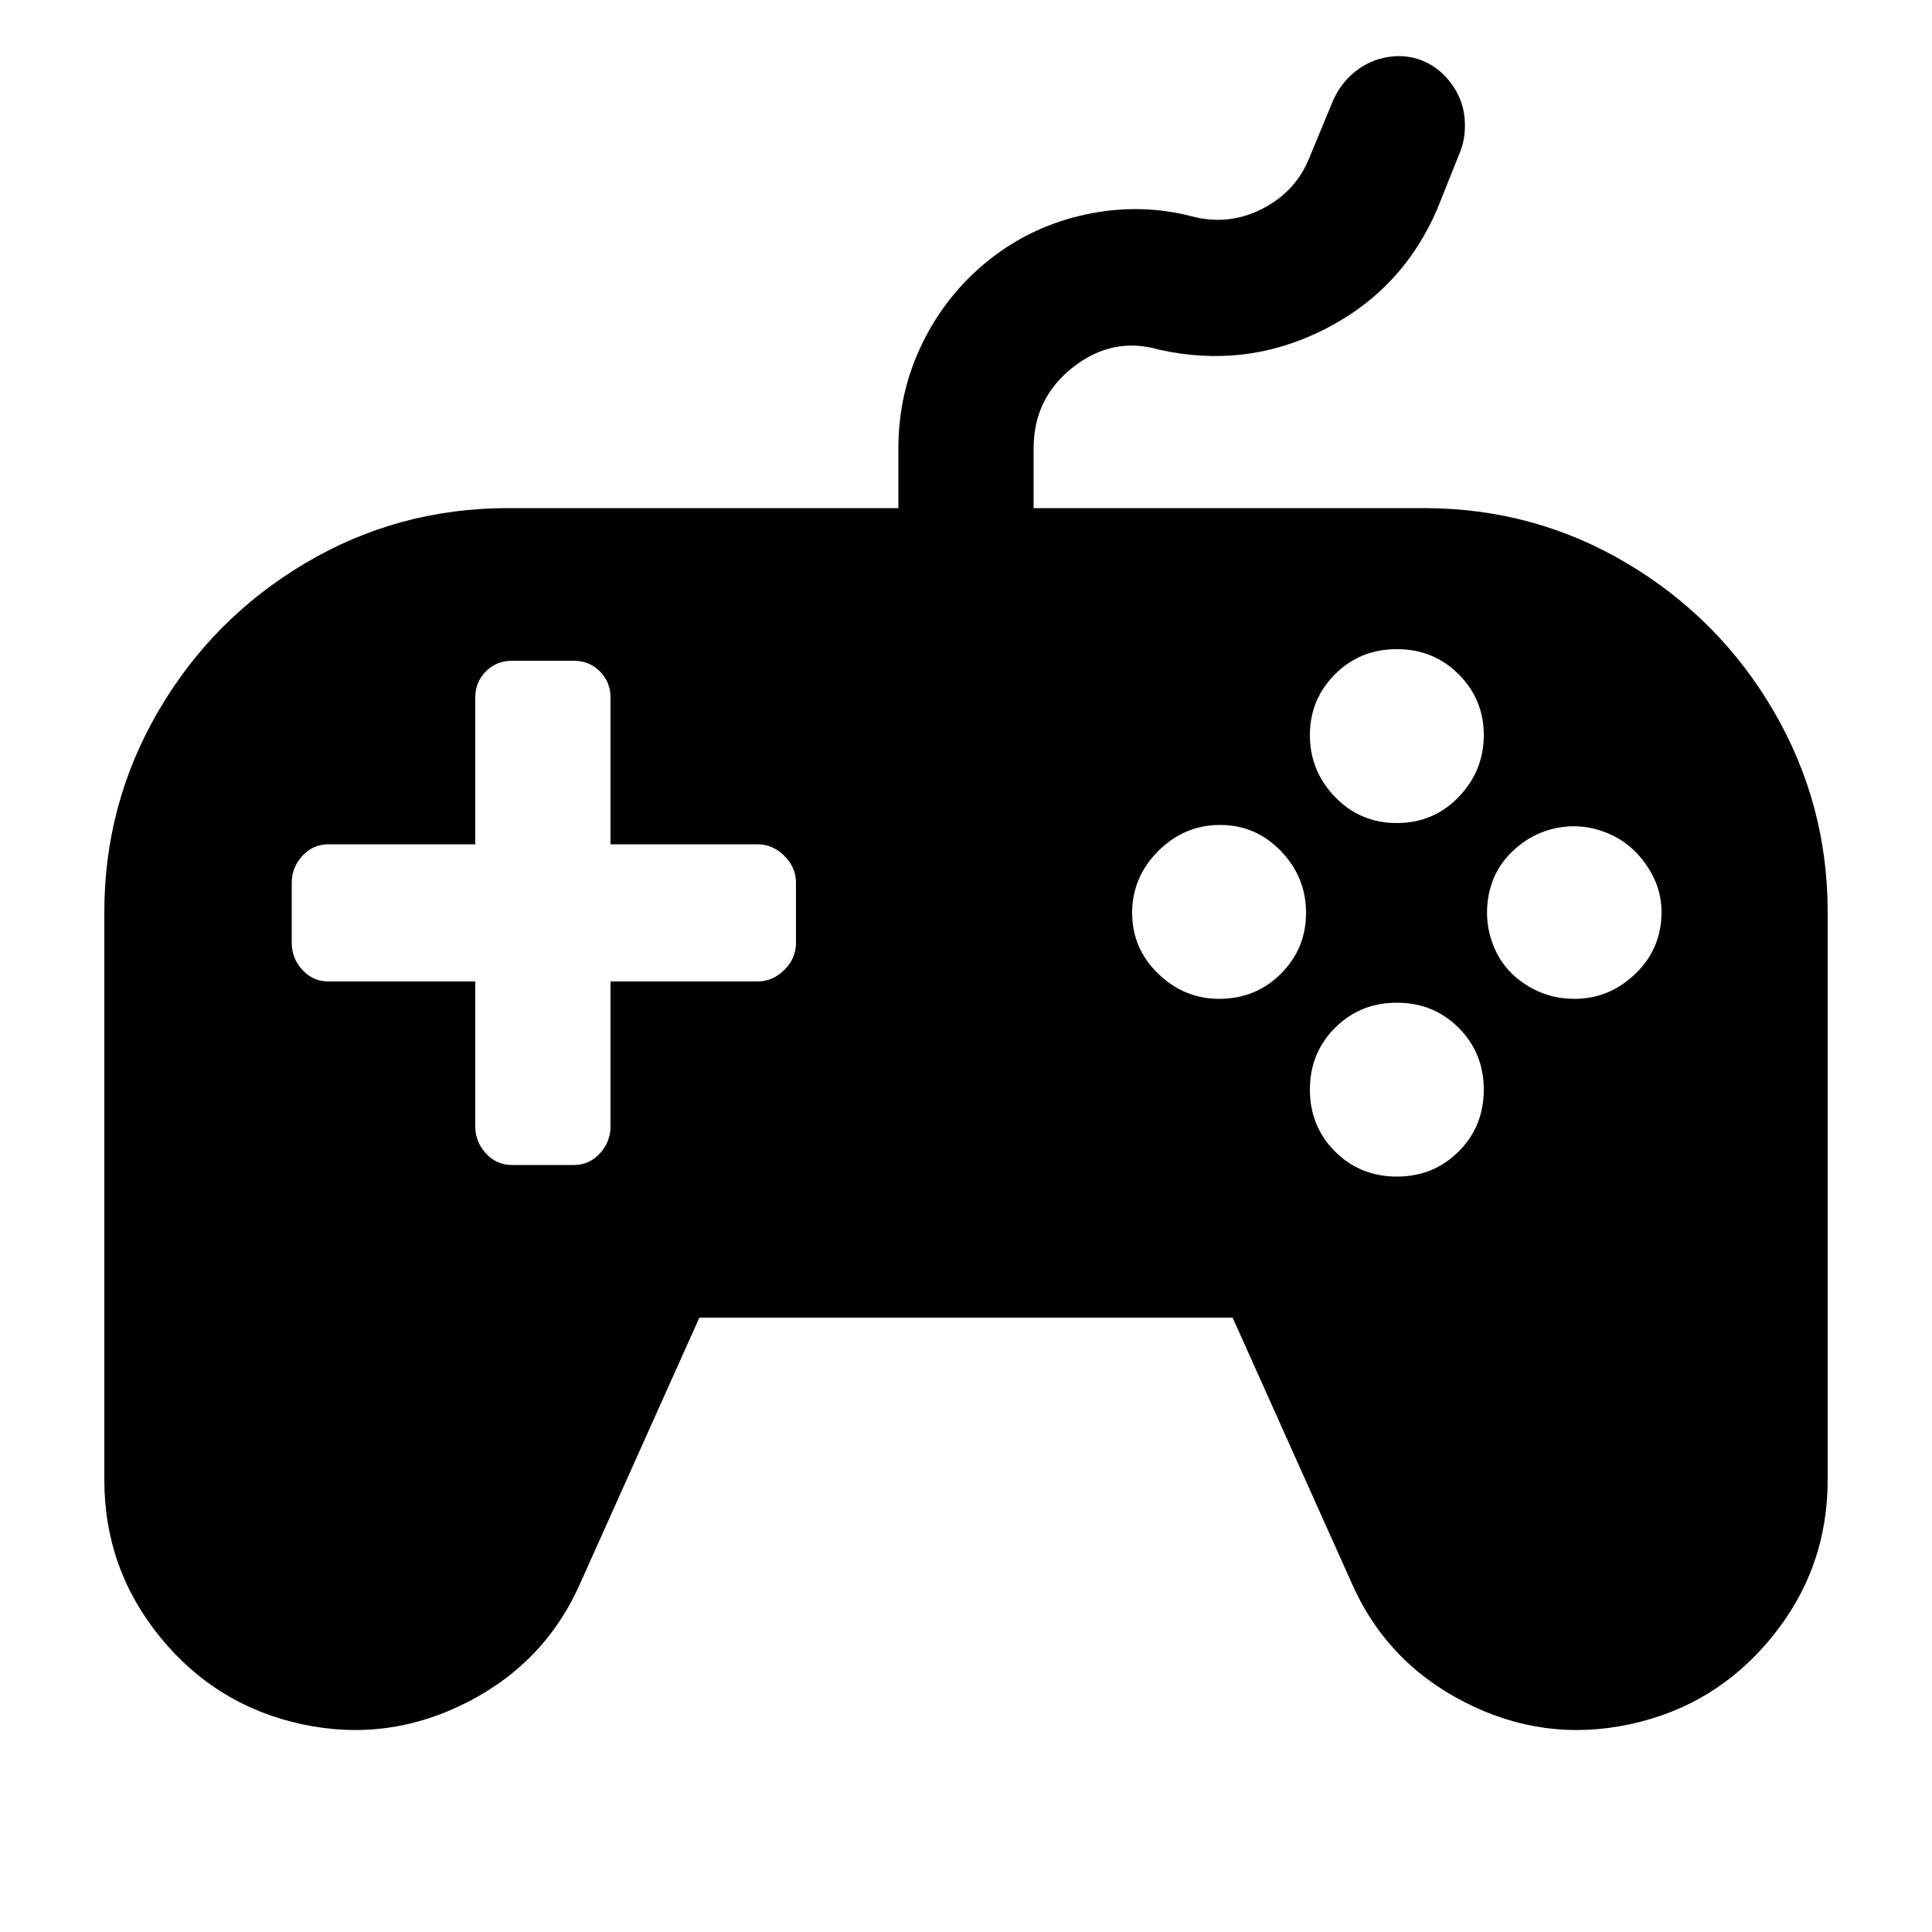 <?xml version="1.0" encoding="utf-8"?><!-- Uploaded to: SVG Repo, www.svgrepo.com, Generator: SVG Repo Mixer Tools -->
<svg fill="#000000" width="800px" height="800px" viewBox="0 0 1000 1000" xmlns="http://www.w3.org/2000/svg"><path d="M737 263H535v-31q0-26 20.5-42t44.5-9q45 10 85.5-10.5T744 108l12-30q3-8 2-17.5T751 43t-14.5-11.5-18-2-17 7.5T690 52l-12 29q-7 18-24.5 27t-36.5 4q-27-7-55-1t-50 23.5-34.5 43T465 232v31H263q-57 0-105 28.5T82 368 54 472v294q0 46 29 81.5t73.5 45T242 881t59-63l61-136h276l61 136q18 42 59 63t85.5 11.5 73.5-45 29-81.5V472q0-56-28-104t-76-76.5T737 263zM412 488q0 8-6 14t-14 6h-76v75q0 8-5.5 14t-13.5 6h-32q-8 0-13.5-6t-5.5-14v-75h-76q-8 0-13.5-6t-5.5-14v-31q0-8 5.5-14t13.5-6h76v-76q0-8 5.5-13.5T265 342h32q8 0 13.5 5.5T316 361v76h76q8 0 14 6t6 14v31zm219 29q-18 0-31.5-13T586 472.5t13.5-32 32-13.5 31.5 13.5 13 32-13 31.5-32 13zm92-181q19 0 32 13t13 31.5-13 32-32 13.5-32-13.5-13-32 13-31.5 32-13zm0 273q-19 0-32-13t-13-32 13-32 32-13 32 13 13 32-13 32-32 13zm92-92q-14 0-25.5-7.5t-16.5-20-2.5-26 12.5-23 23-12 25.5 2.5 20.5 16.5 8 24.5q0 19-13.5 32T815 517z"/></svg>